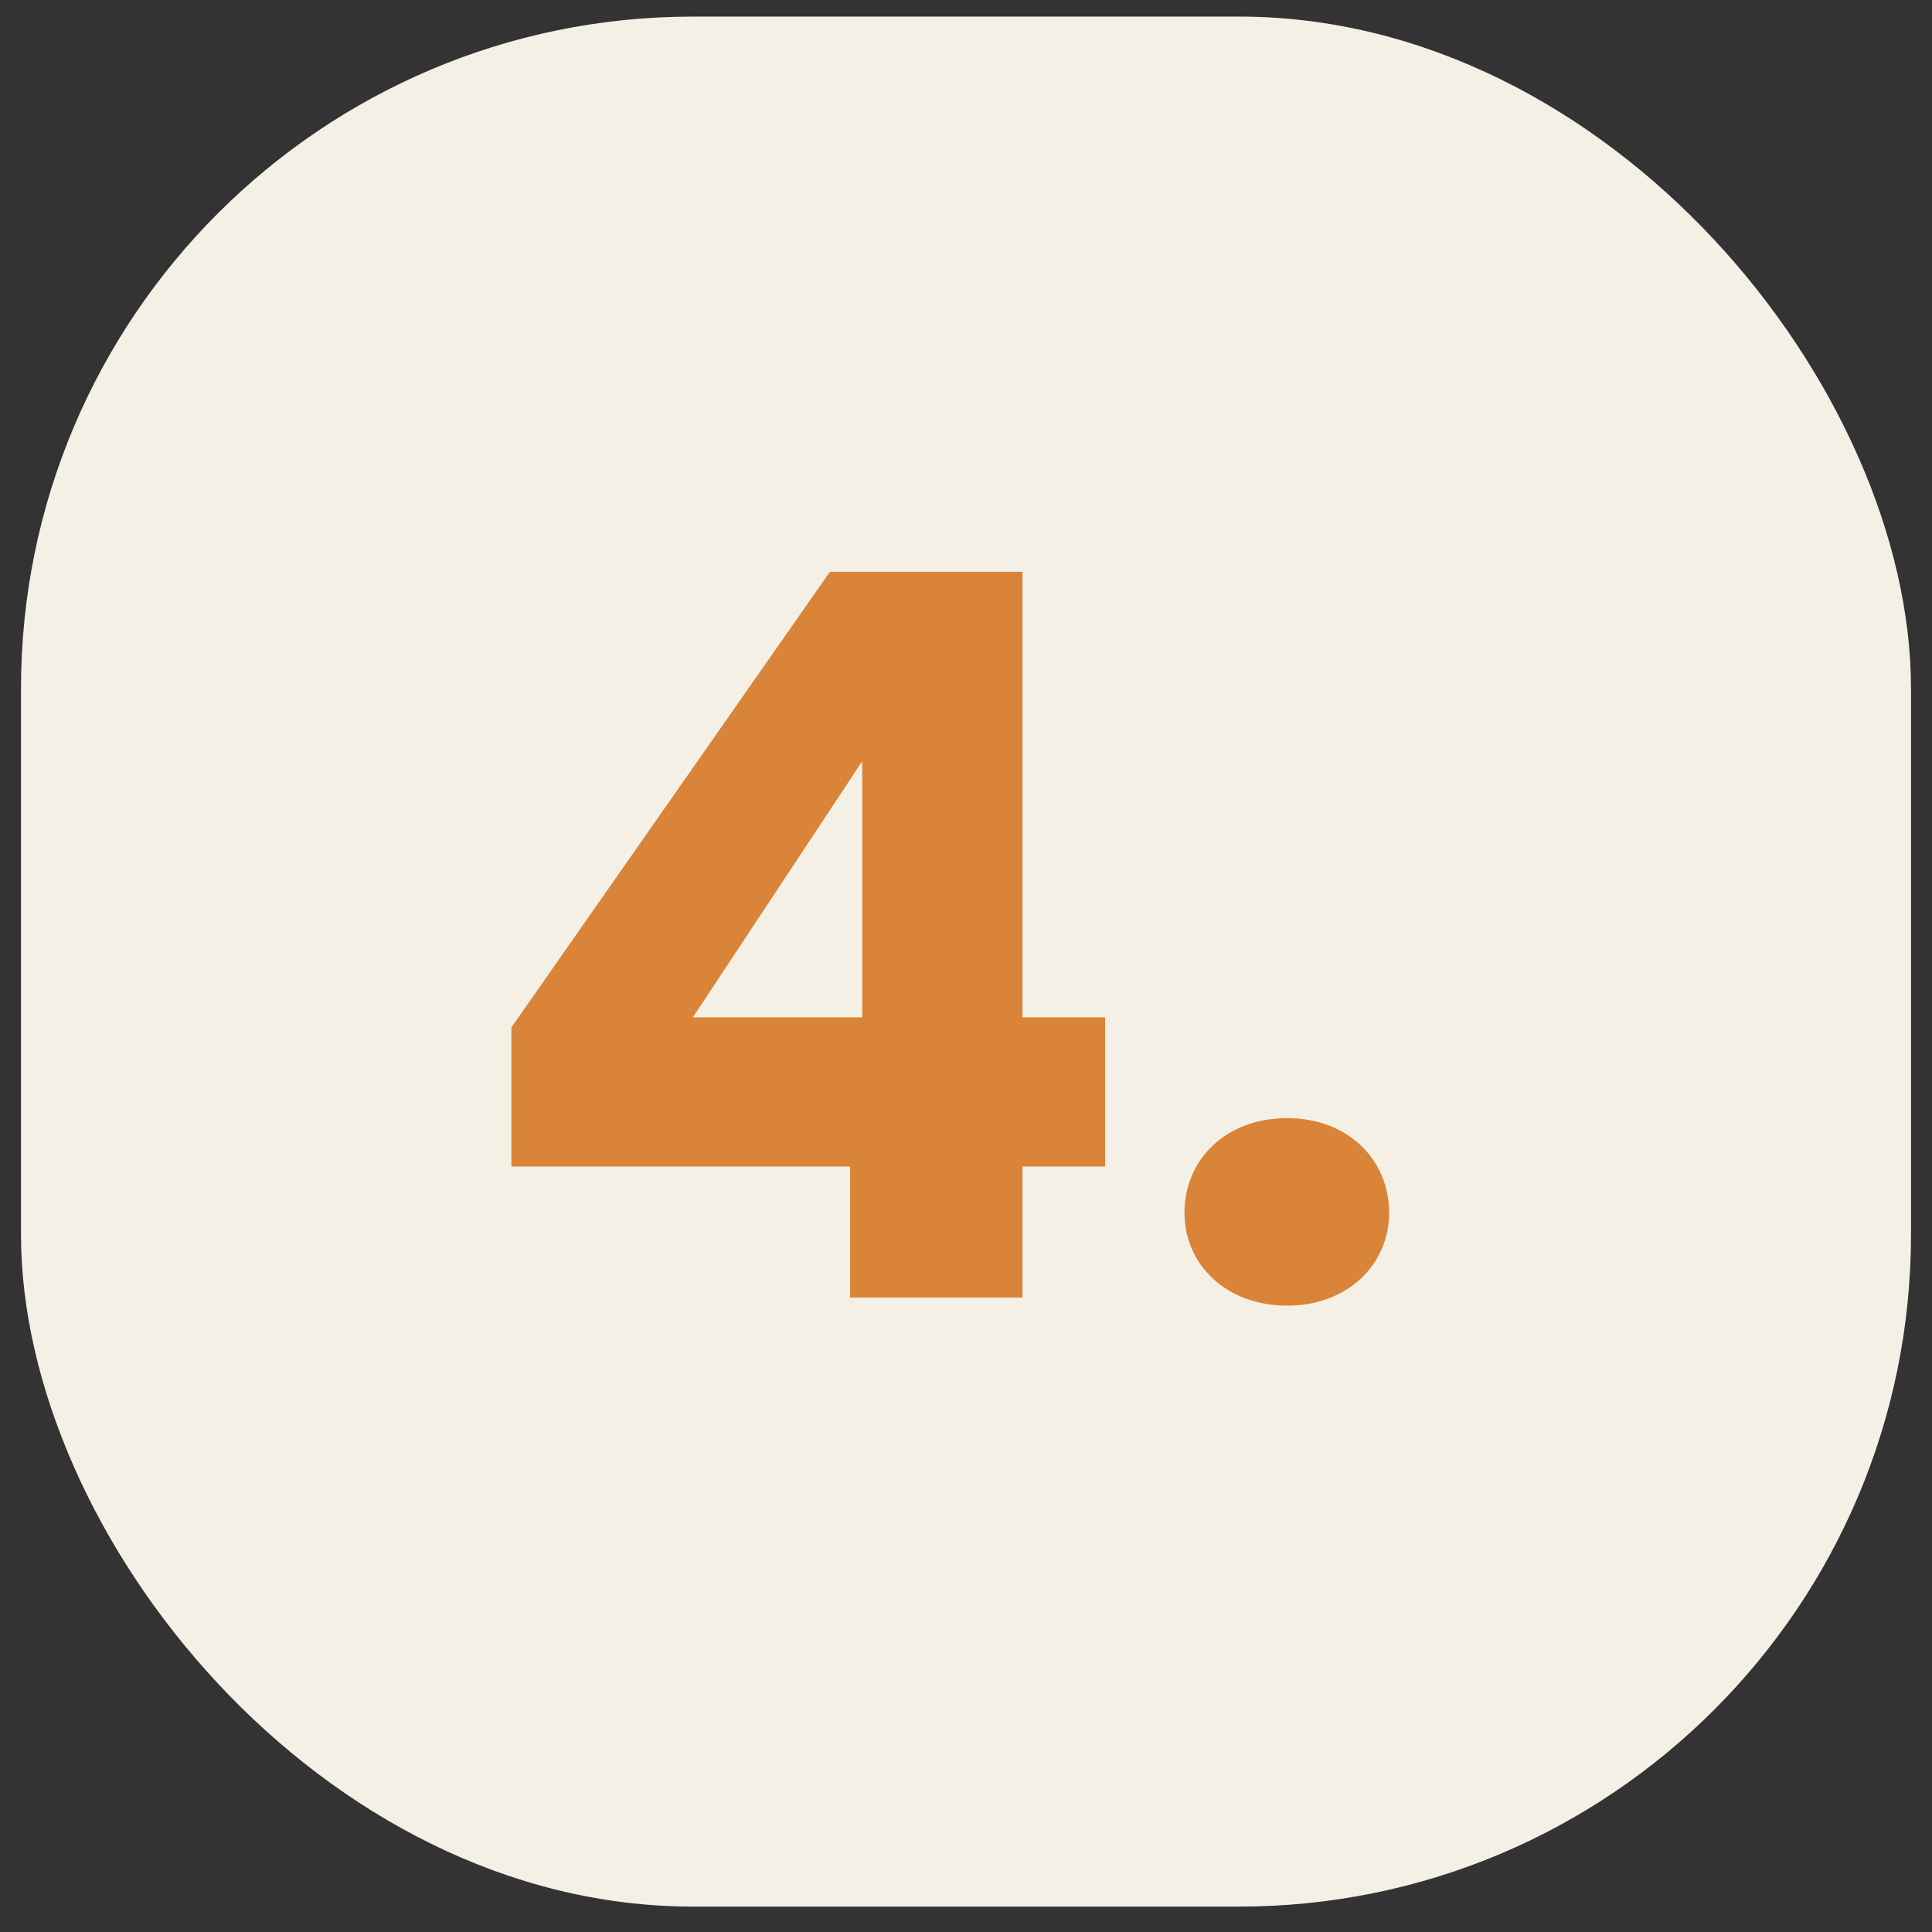 <svg xmlns="http://www.w3.org/2000/svg" width="46" height="46" viewBox="0 0 46 46" fill="none"><rect x="0" y="0" width="46" height="46" fill="#333333" stroke="none"/><rect x="0.5" y="0.395" width="45" height="45" rx="16" fill="#F5F0E6"></rect><path d="M20.24 30.895V27.774H12.176V24.462L19.76 13.614H24.344V24.223H26.312V27.774H24.344V30.895H20.24ZM16.496 24.223H20.528V18.127L16.496 24.223ZM33.074 28.878C33.074 30.102 32.09 31.087 30.65 31.087C29.186 31.087 28.202 30.102 28.202 28.878C28.202 27.607 29.186 26.622 30.65 26.622C32.09 26.622 33.074 27.607 33.074 28.878Z" fill="#D98438"></path></svg>